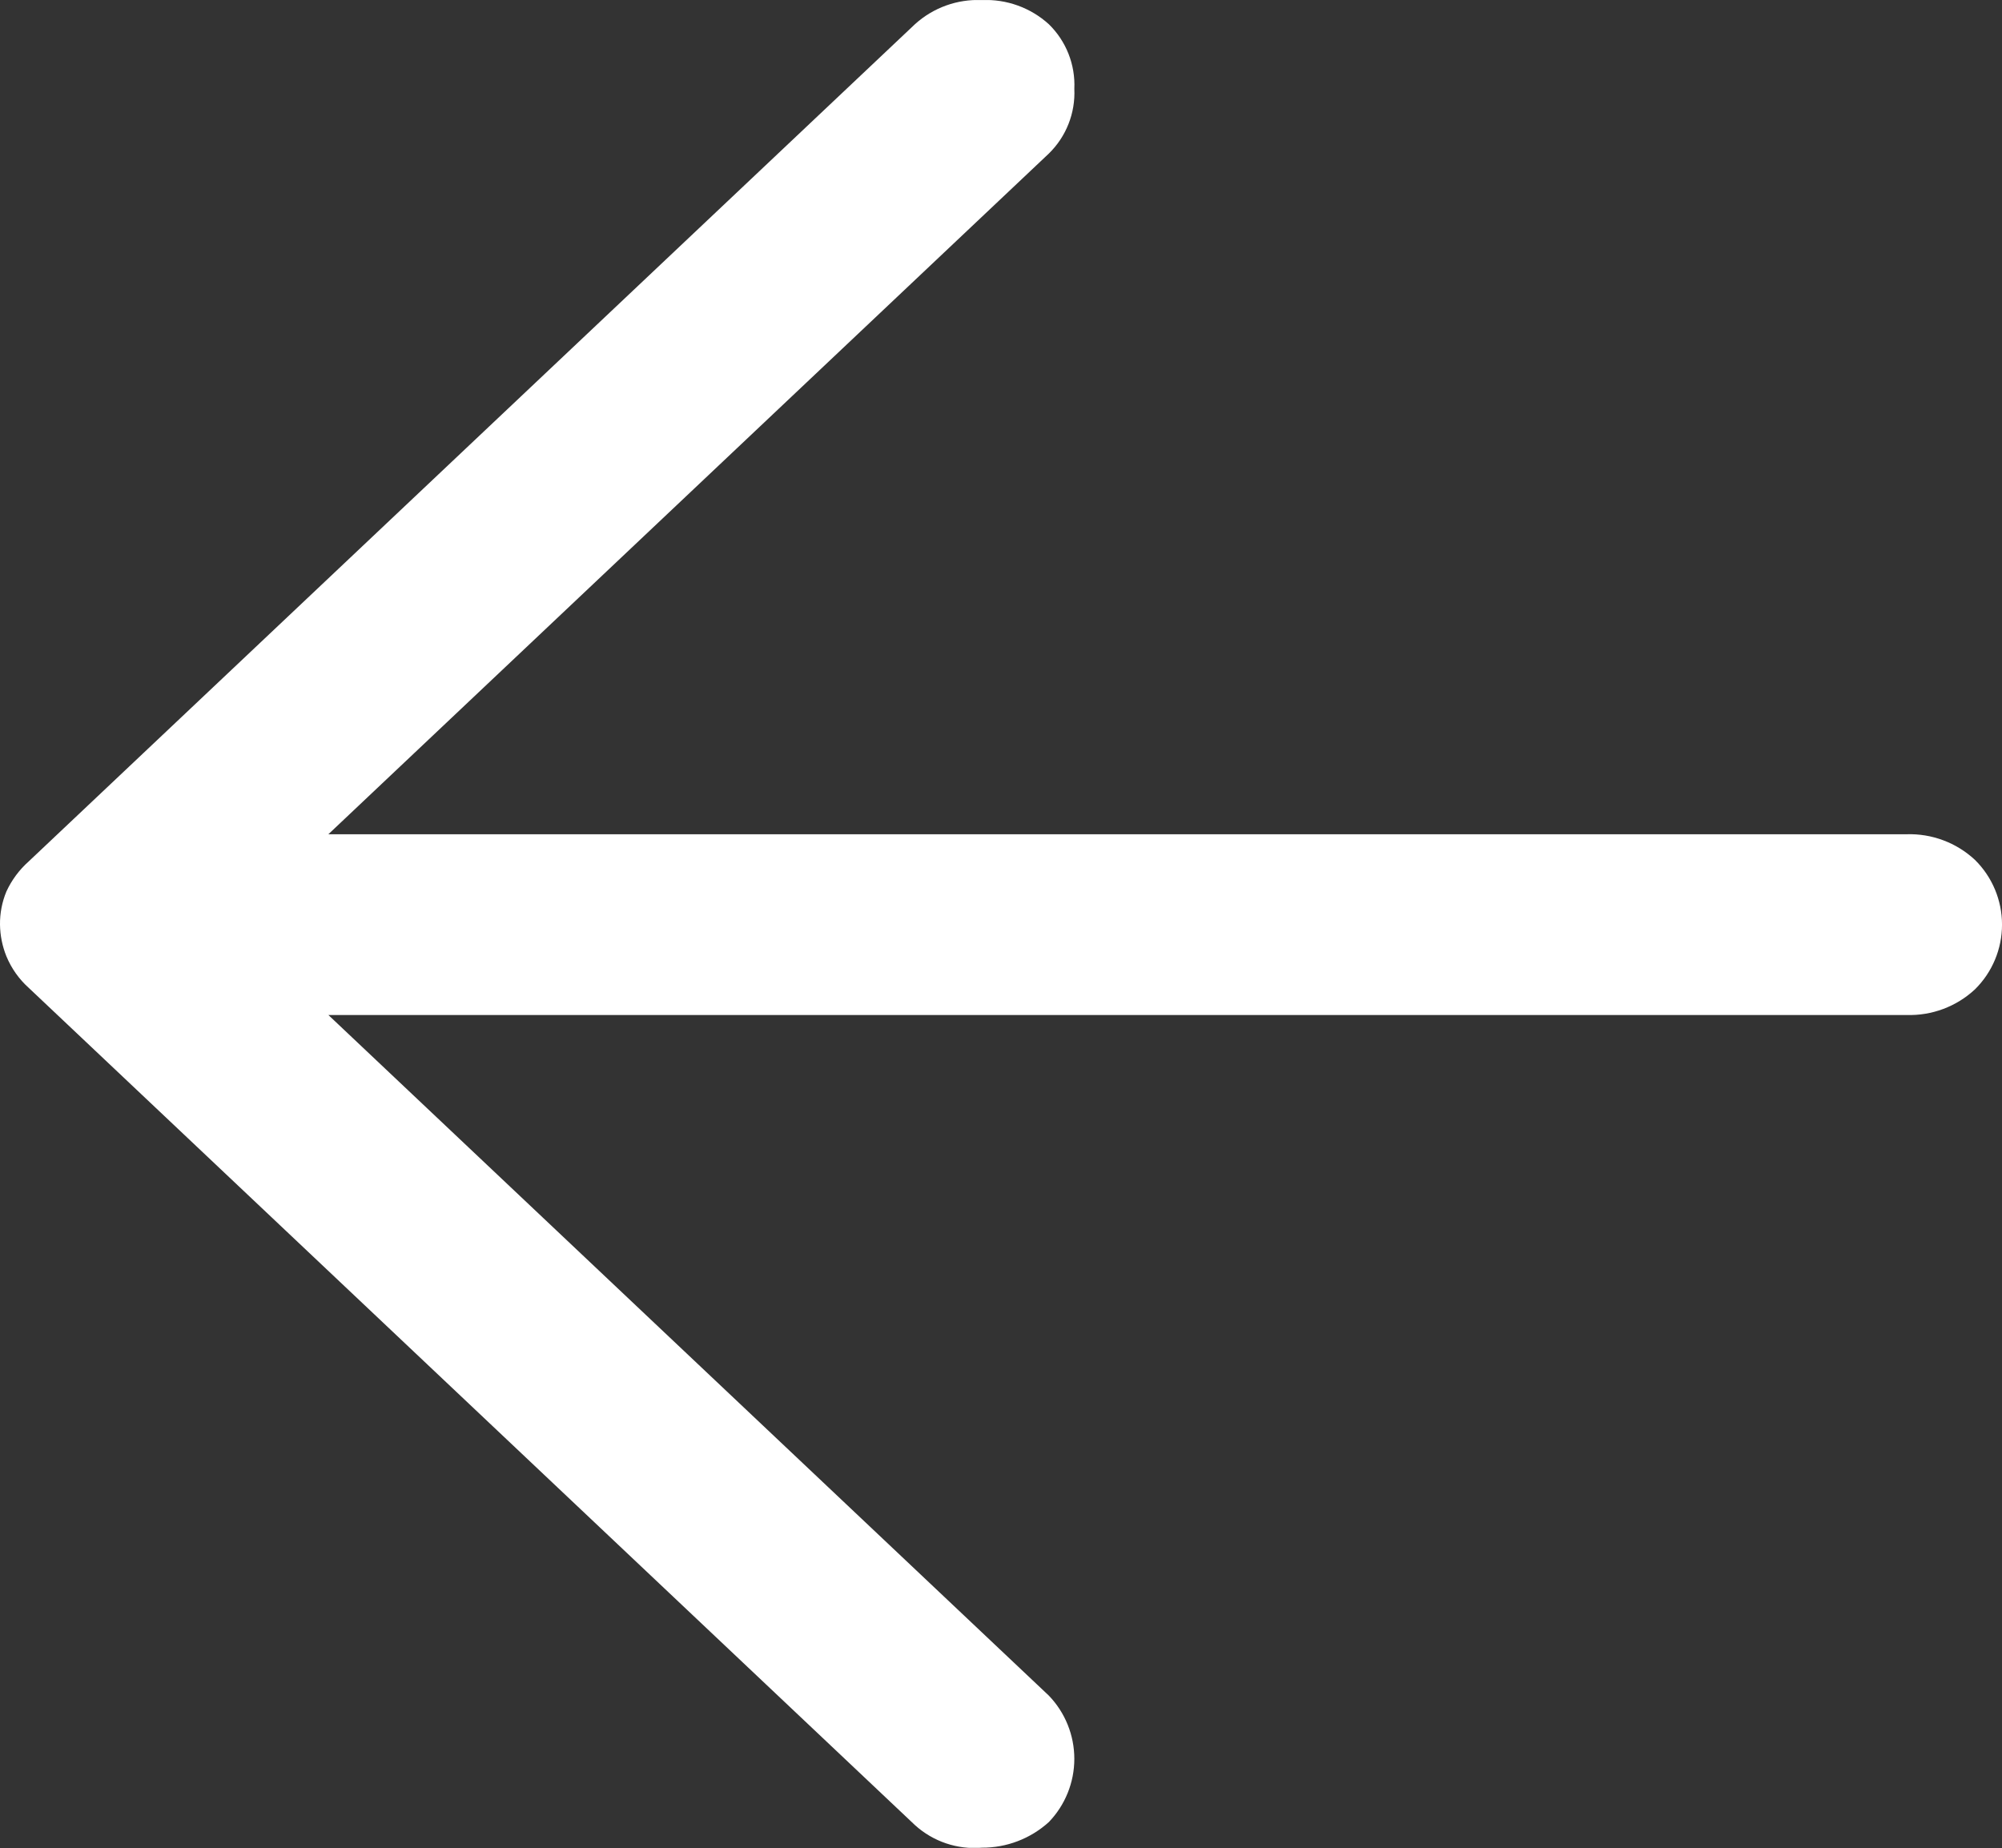 <svg xmlns="http://www.w3.org/2000/svg" xmlns:xlink="http://www.w3.org/1999/xlink" width="25.729" height="23.753" viewBox="0 0 25.729 23.753">
  <rect x="0" y="0" width="25.729" height="23.753" fill="#333333" stroke="none"/>
  <defs>
    <clipPath id="clip-path">
      <path id="Path_31" data-name="Path 31" d="M12.619,0a1.2,1.2,0,0,0-.86.31L.369,11.071a1.18,1.18,0,0,0-.287.387A1.08,1.08,0,0,0,0,11.884a1.13,1.13,0,0,0,.082.406,1.119,1.119,0,0,0,.287.406l11.39,10.762a1.137,1.137,0,0,0,.86.29,1.272,1.272,0,0,0,.86-.329,1.172,1.172,0,0,0,0-1.626L4.22,13.045H24.5a1.232,1.232,0,0,0,.881-.329,1.169,1.169,0,0,0,0-1.665,1.232,1.232,0,0,0-.881-.329H4.22l9.259-8.749a1.091,1.091,0,0,0,.328-.832A1.091,1.091,0,0,0,13.479.31a1.2,1.2,0,0,0-.86-.31Z"/>
    </clipPath>
  </defs>
  <g id="big-slide-arrow-only-left" transform="translate(0 0.001)" clip-path="url(#clip-path)">
    <path id="Path_30" data-name="Path 30" d="M25.729,0H0V23.75H25.729Z" fill="#fff"/>
  </g>
</svg>
